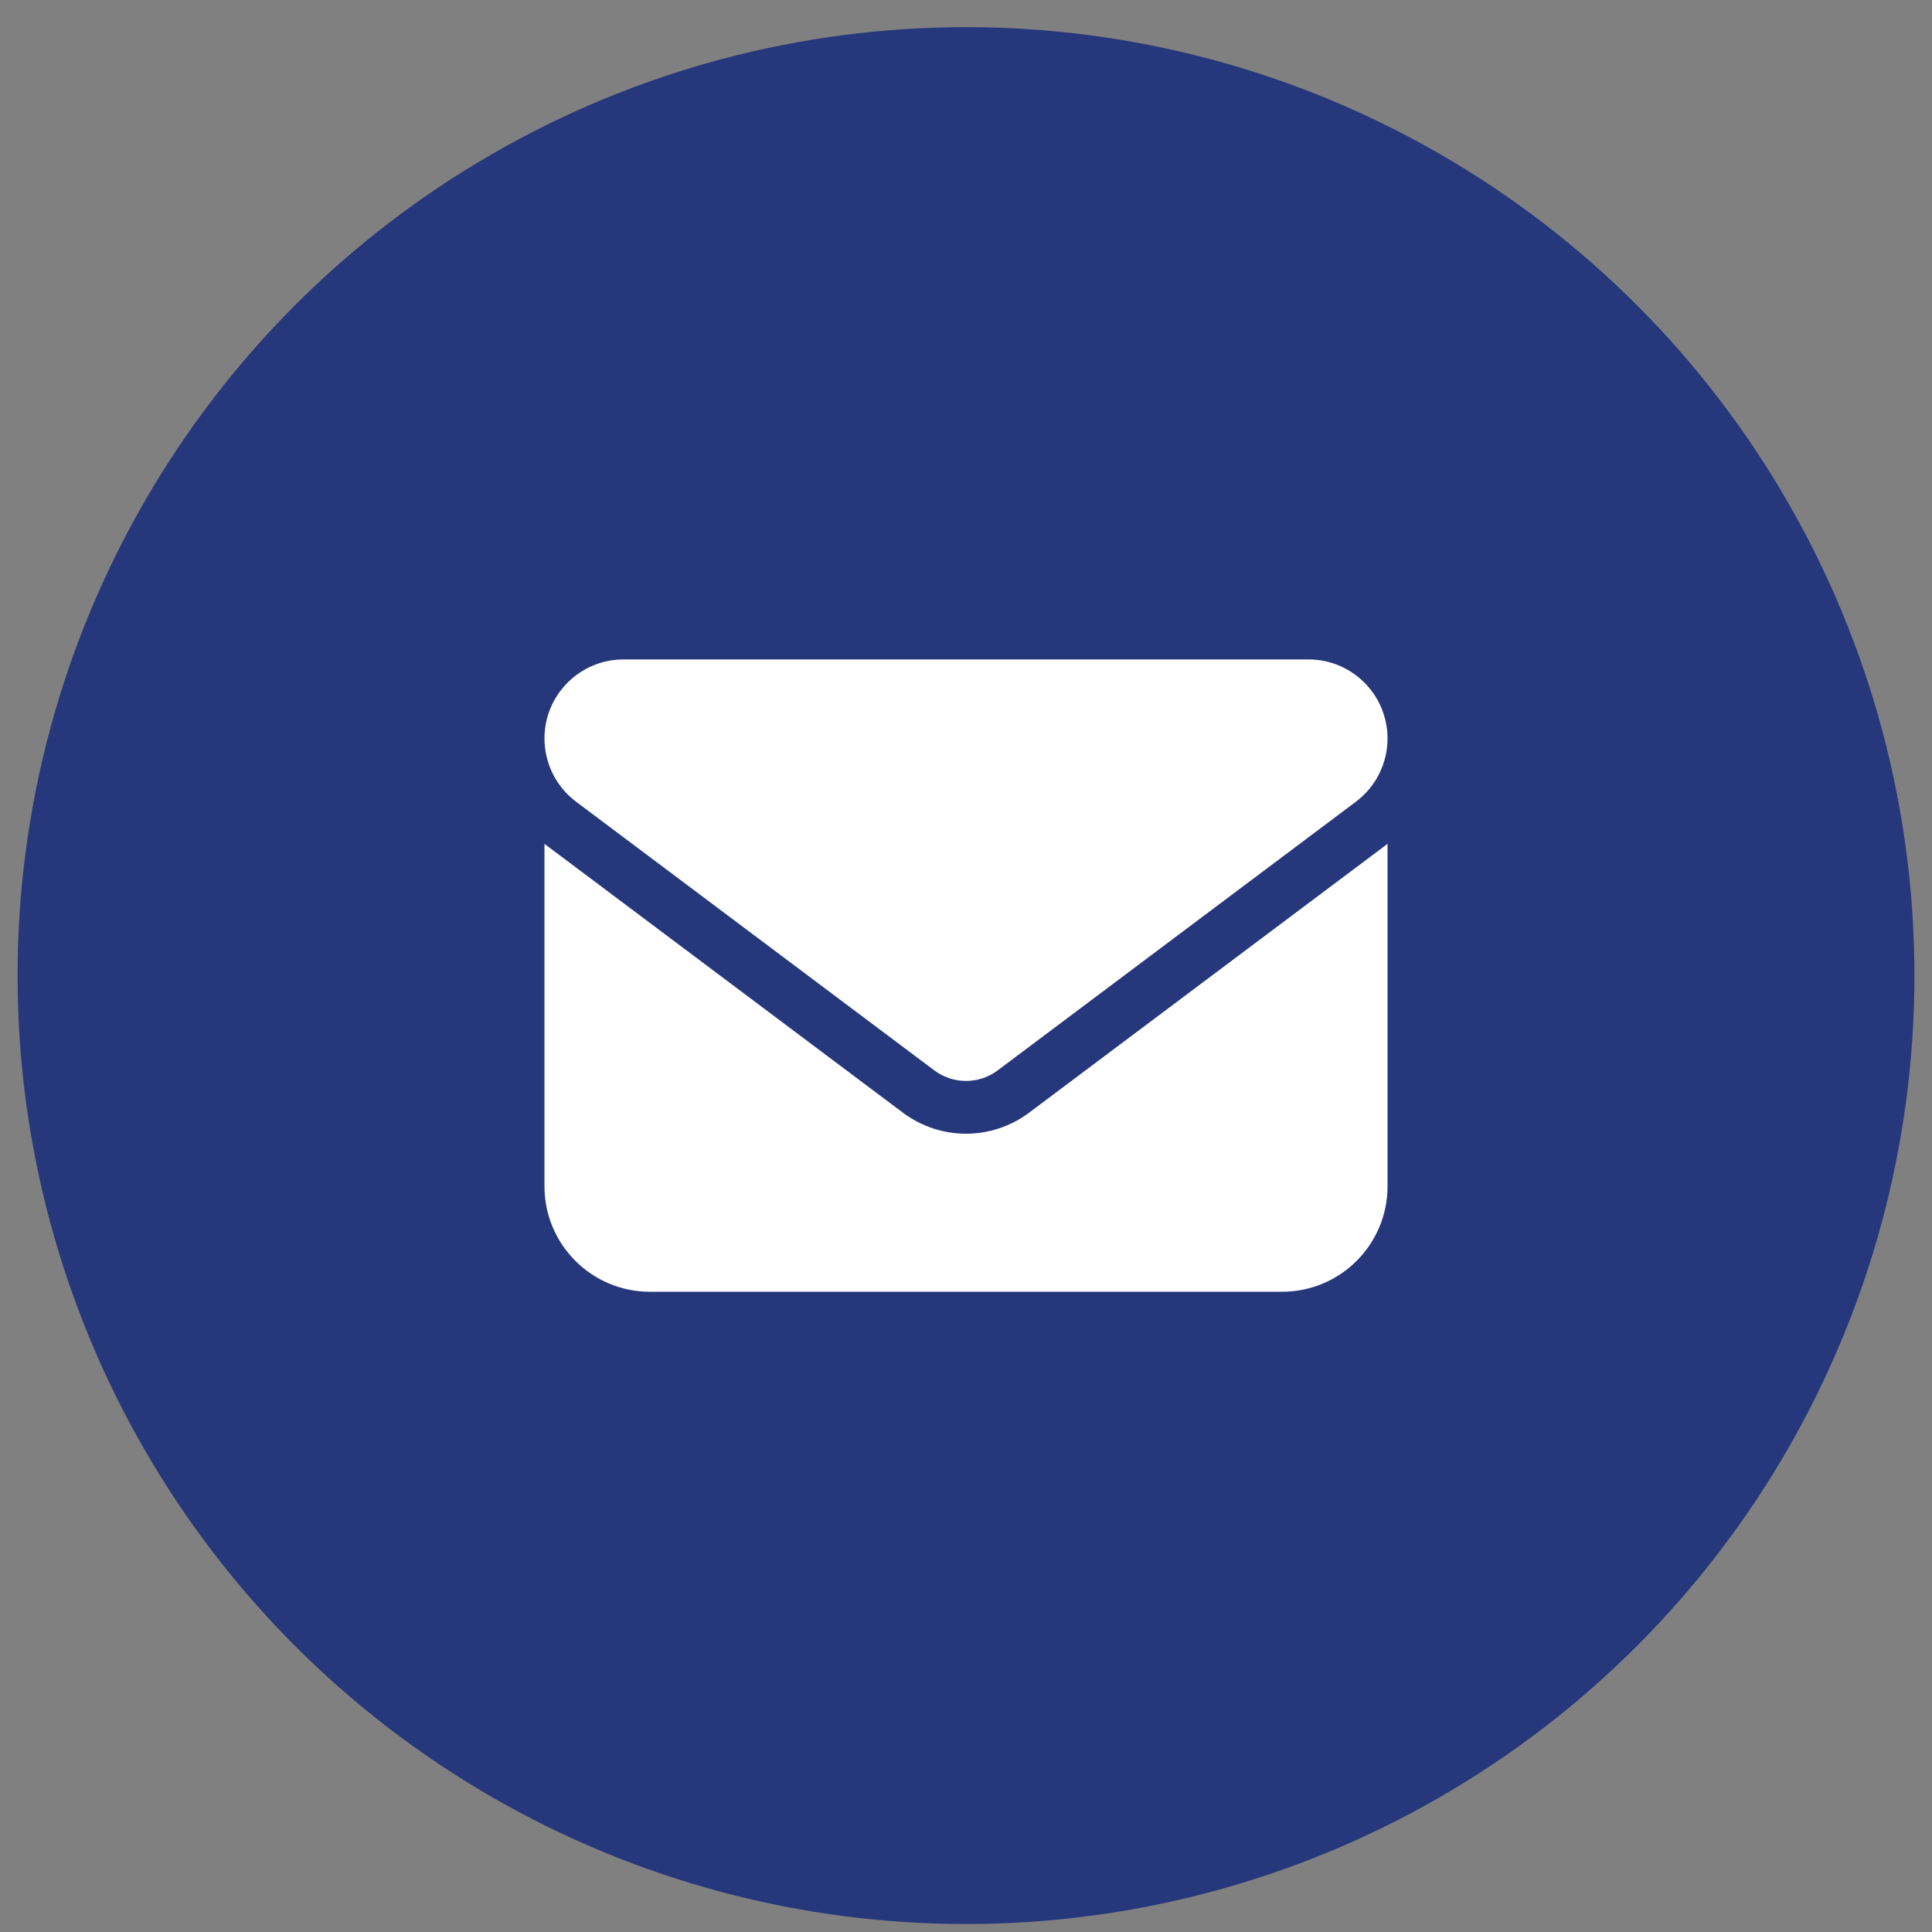 <svg width="55" height="55" viewBox="0 0 55 55" fill="none" xmlns="http://www.w3.org/2000/svg">
<rect x="0" y="0" width="55" height="55" fill="#808080" stroke="none"/>
<circle cx="27.5" cy="27.773" r="27" fill="#26377C"/>
<g clip-path="url(#clip0_1_42)">
<path d="M17.75 18.773C16.508 18.773 15.5 19.781 15.5 21.023C15.5 21.731 15.833 22.397 16.4 22.823L26.6 30.473C27.134 30.872 27.866 30.872 28.4 30.473L38.6 22.823C39.167 22.397 39.5 21.731 39.5 21.023C39.5 19.781 38.492 18.773 37.25 18.773H17.75ZM15.5 24.023V33.773C15.5 35.428 16.845 36.773 18.5 36.773H36.5C38.155 36.773 39.5 35.428 39.5 33.773V24.023L29.3 31.673C28.231 32.475 26.769 32.475 25.7 31.673L15.5 24.023Z" fill="white"/>
</g>
<defs>
<clipPath id="clip0_1_42">
<rect width="24" height="24" fill="white" transform="translate(15.5 15.773)"/>
</clipPath>
</defs>
</svg>
